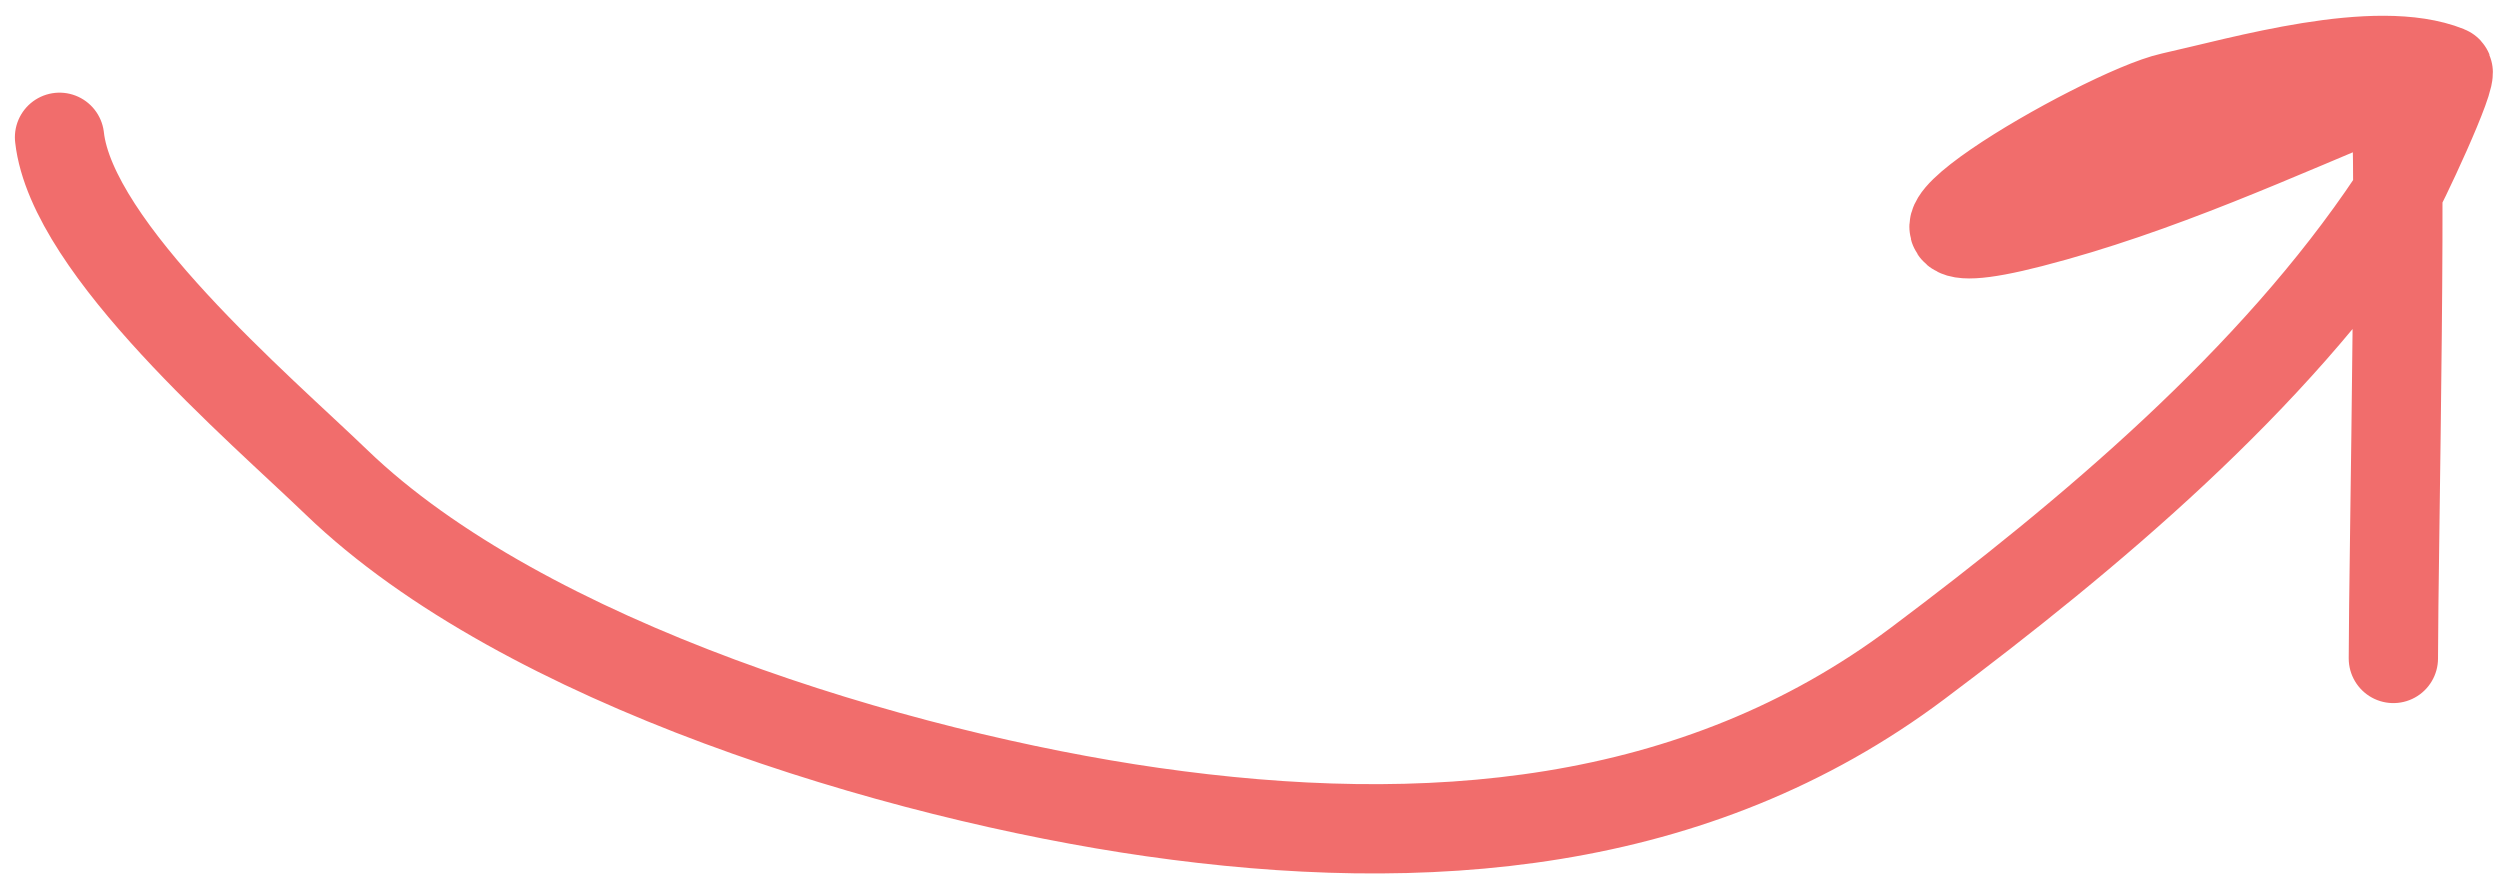<?xml version="1.0" encoding="UTF-8"?> <svg xmlns="http://www.w3.org/2000/svg" width="84" height="30" viewBox="0 0 84 30" fill="none"> <path d="M2 4.613C2.417 8.363 8.752 13.741 11.305 16.203C17.62 22.292 30.164 26.063 38.713 27.284C47.868 28.592 56.958 27.897 64.429 22.293C70.207 17.959 76.372 12.796 80.417 6.728C80.636 6.399 82.495 2.475 82.236 2.372C79.828 1.408 75.351 2.732 72.973 3.26C70.634 3.78 61.156 9.31 68.236 7.49C72.519 6.388 76.471 4.547 80.417 2.922C80.757 2.782 80.417 18.861 80.417 22.124" stroke="#F16D6C" stroke-width="3" stroke-linecap="round"></path> </svg> 